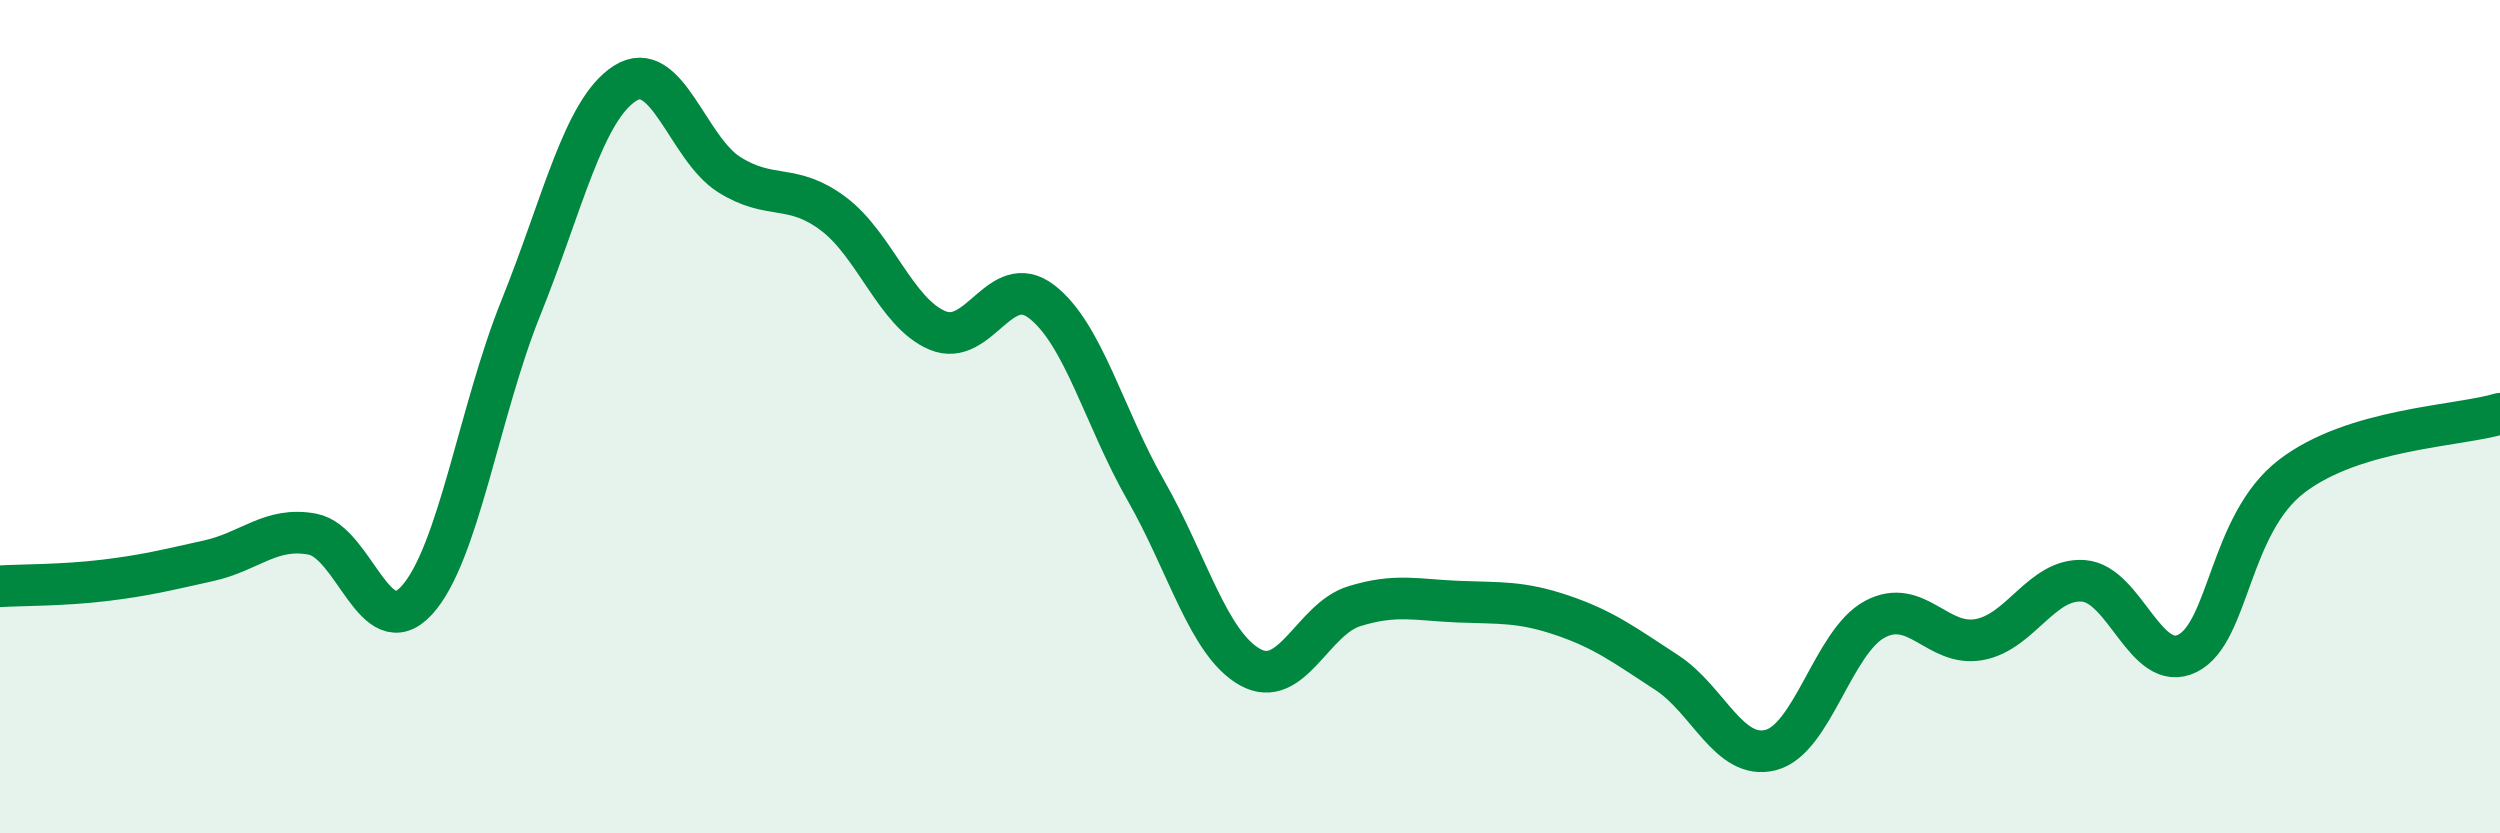 
    <svg width="60" height="20" viewBox="0 0 60 20" xmlns="http://www.w3.org/2000/svg">
      <path
        d="M 0,14.07 C 0.5,14.04 1.5,14.05 2.5,13.93 C 3.5,13.81 4,13.68 5,13.46 C 6,13.24 6.5,12.63 7.5,12.82 C 8.5,13.01 9,15.5 10,14.41 C 11,13.32 11.5,9.87 12.5,7.39 C 13.5,4.91 14,2.64 15,2 C 16,1.36 16.5,3.56 17.5,4.19 C 18.5,4.82 19,4.38 20,5.13 C 21,5.88 21.5,7.51 22.5,7.93 C 23.5,8.35 24,6.47 25,7.24 C 26,8.01 26.5,10.02 27.5,11.77 C 28.5,13.52 29,15.45 30,16.01 C 31,16.57 31.5,14.86 32.5,14.55 C 33.5,14.24 34,14.4 35,14.44 C 36,14.48 36.5,14.43 37.5,14.77 C 38.5,15.11 39,15.49 40,16.14 C 41,16.79 41.5,18.26 42.5,18 C 43.5,17.74 44,15.39 45,14.86 C 46,14.33 46.5,15.53 47.5,15.35 C 48.5,15.17 49,13.87 50,13.94 C 51,14.01 51.5,16.18 52.5,15.68 C 53.5,15.18 53.5,12.58 55,11.43 C 56.5,10.28 59,10.23 60,9.93L60 20L0 20Z"
        fill="#008740"
        opacity="0.1"
        stroke-linecap="round"
        stroke-linejoin="round"
      />
      <path
        d="M 0,14.07 C 0.5,14.04 1.5,14.05 2.5,13.93 C 3.5,13.81 4,13.68 5,13.46 C 6,13.24 6.5,12.63 7.5,12.82 C 8.5,13.01 9,15.5 10,14.41 C 11,13.32 11.5,9.87 12.5,7.39 C 13.5,4.91 14,2.64 15,2 C 16,1.36 16.5,3.56 17.5,4.19 C 18.5,4.82 19,4.38 20,5.13 C 21,5.88 21.5,7.51 22.5,7.93 C 23.5,8.35 24,6.47 25,7.24 C 26,8.01 26.5,10.02 27.5,11.77 C 28.5,13.52 29,15.45 30,16.01 C 31,16.57 31.5,14.86 32.5,14.55 C 33.5,14.24 34,14.4 35,14.44 C 36,14.48 36.5,14.43 37.5,14.77 C 38.5,15.11 39,15.49 40,16.14 C 41,16.79 41.5,18.26 42.5,18 C 43.5,17.74 44,15.39 45,14.86 C 46,14.33 46.5,15.53 47.5,15.35 C 48.5,15.17 49,13.87 50,13.94 C 51,14.01 51.5,16.18 52.5,15.68 C 53.5,15.18 53.5,12.58 55,11.43 C 56.5,10.28 59,10.23 60,9.93"
        stroke="#008740"
        stroke-width="1"
        fill="none"
        stroke-linecap="round"
        stroke-linejoin="round"
      />
    </svg>
  